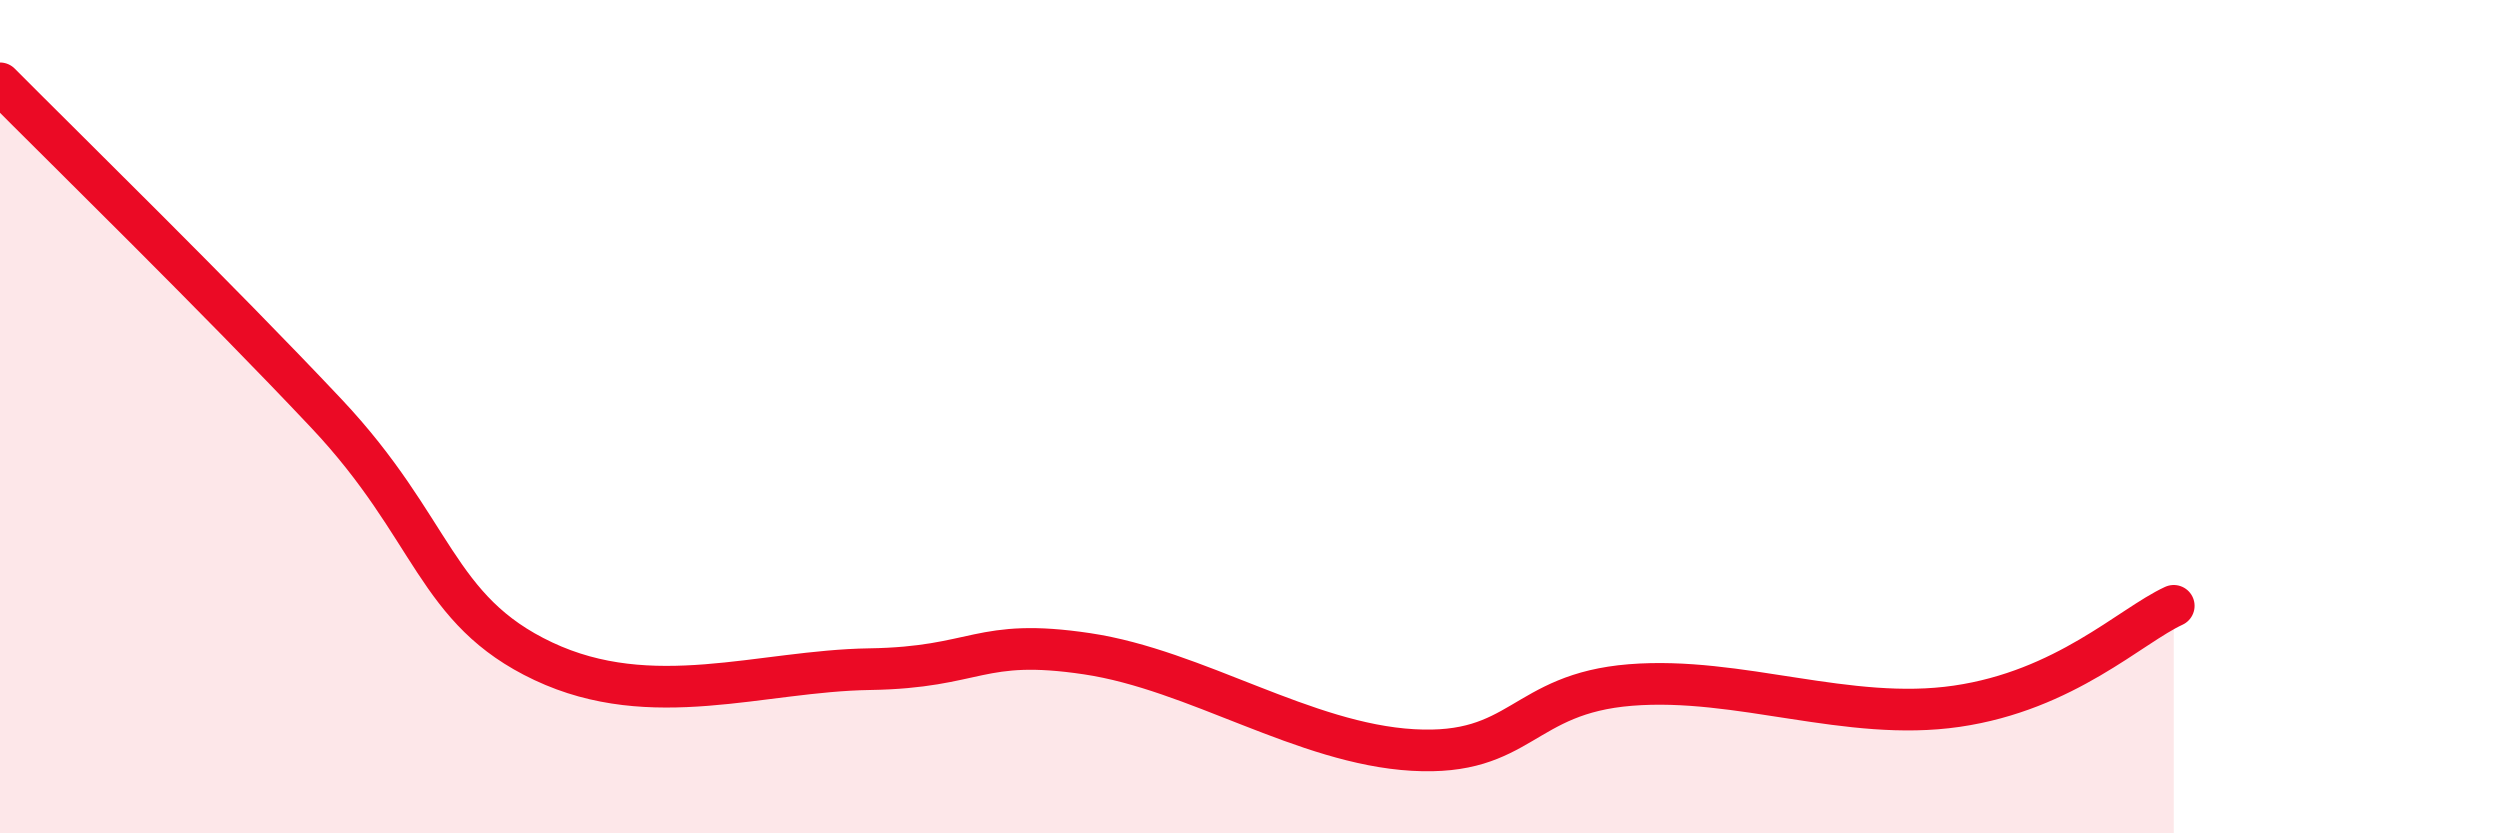 
    <svg width="60" height="20" viewBox="0 0 60 20" xmlns="http://www.w3.org/2000/svg">
      <path
        d="M 0,2 C 1.57,3.58 5.22,7.15 7.83,9.92 C 10.44,12.69 10.43,14.64 13.04,15.87 C 15.65,17.1 18.26,16.1 20.87,16.06 C 23.48,16.02 23.48,15.3 26.09,15.69 C 28.7,16.08 31.3,17.85 33.91,18 C 36.52,18.15 36.52,16.65 39.13,16.44 C 41.74,16.23 44.35,17.33 46.96,16.95 C 49.57,16.57 51.13,15.02 52.17,14.54L52.17 20L0 20Z"
        fill="#EB0A25"
        opacity="0.1"
        stroke-linecap="round"
        stroke-linejoin="round"
      />
      <path
        d="M 0,2 C 1.57,3.58 5.22,7.15 7.83,9.92 C 10.44,12.69 10.43,14.64 13.04,15.87 C 15.65,17.1 18.26,16.1 20.87,16.06 C 23.48,16.02 23.48,15.3 26.09,15.69 C 28.7,16.08 31.3,17.85 33.91,18 C 36.52,18.15 36.52,16.65 39.13,16.44 C 41.74,16.23 44.35,17.33 46.96,16.95 C 49.57,16.57 51.13,15.02 52.17,14.54"
        stroke="#EB0A25"
        stroke-width="1"
        fill="none"
        stroke-linecap="round"
        stroke-linejoin="round"
      />
    </svg>
  